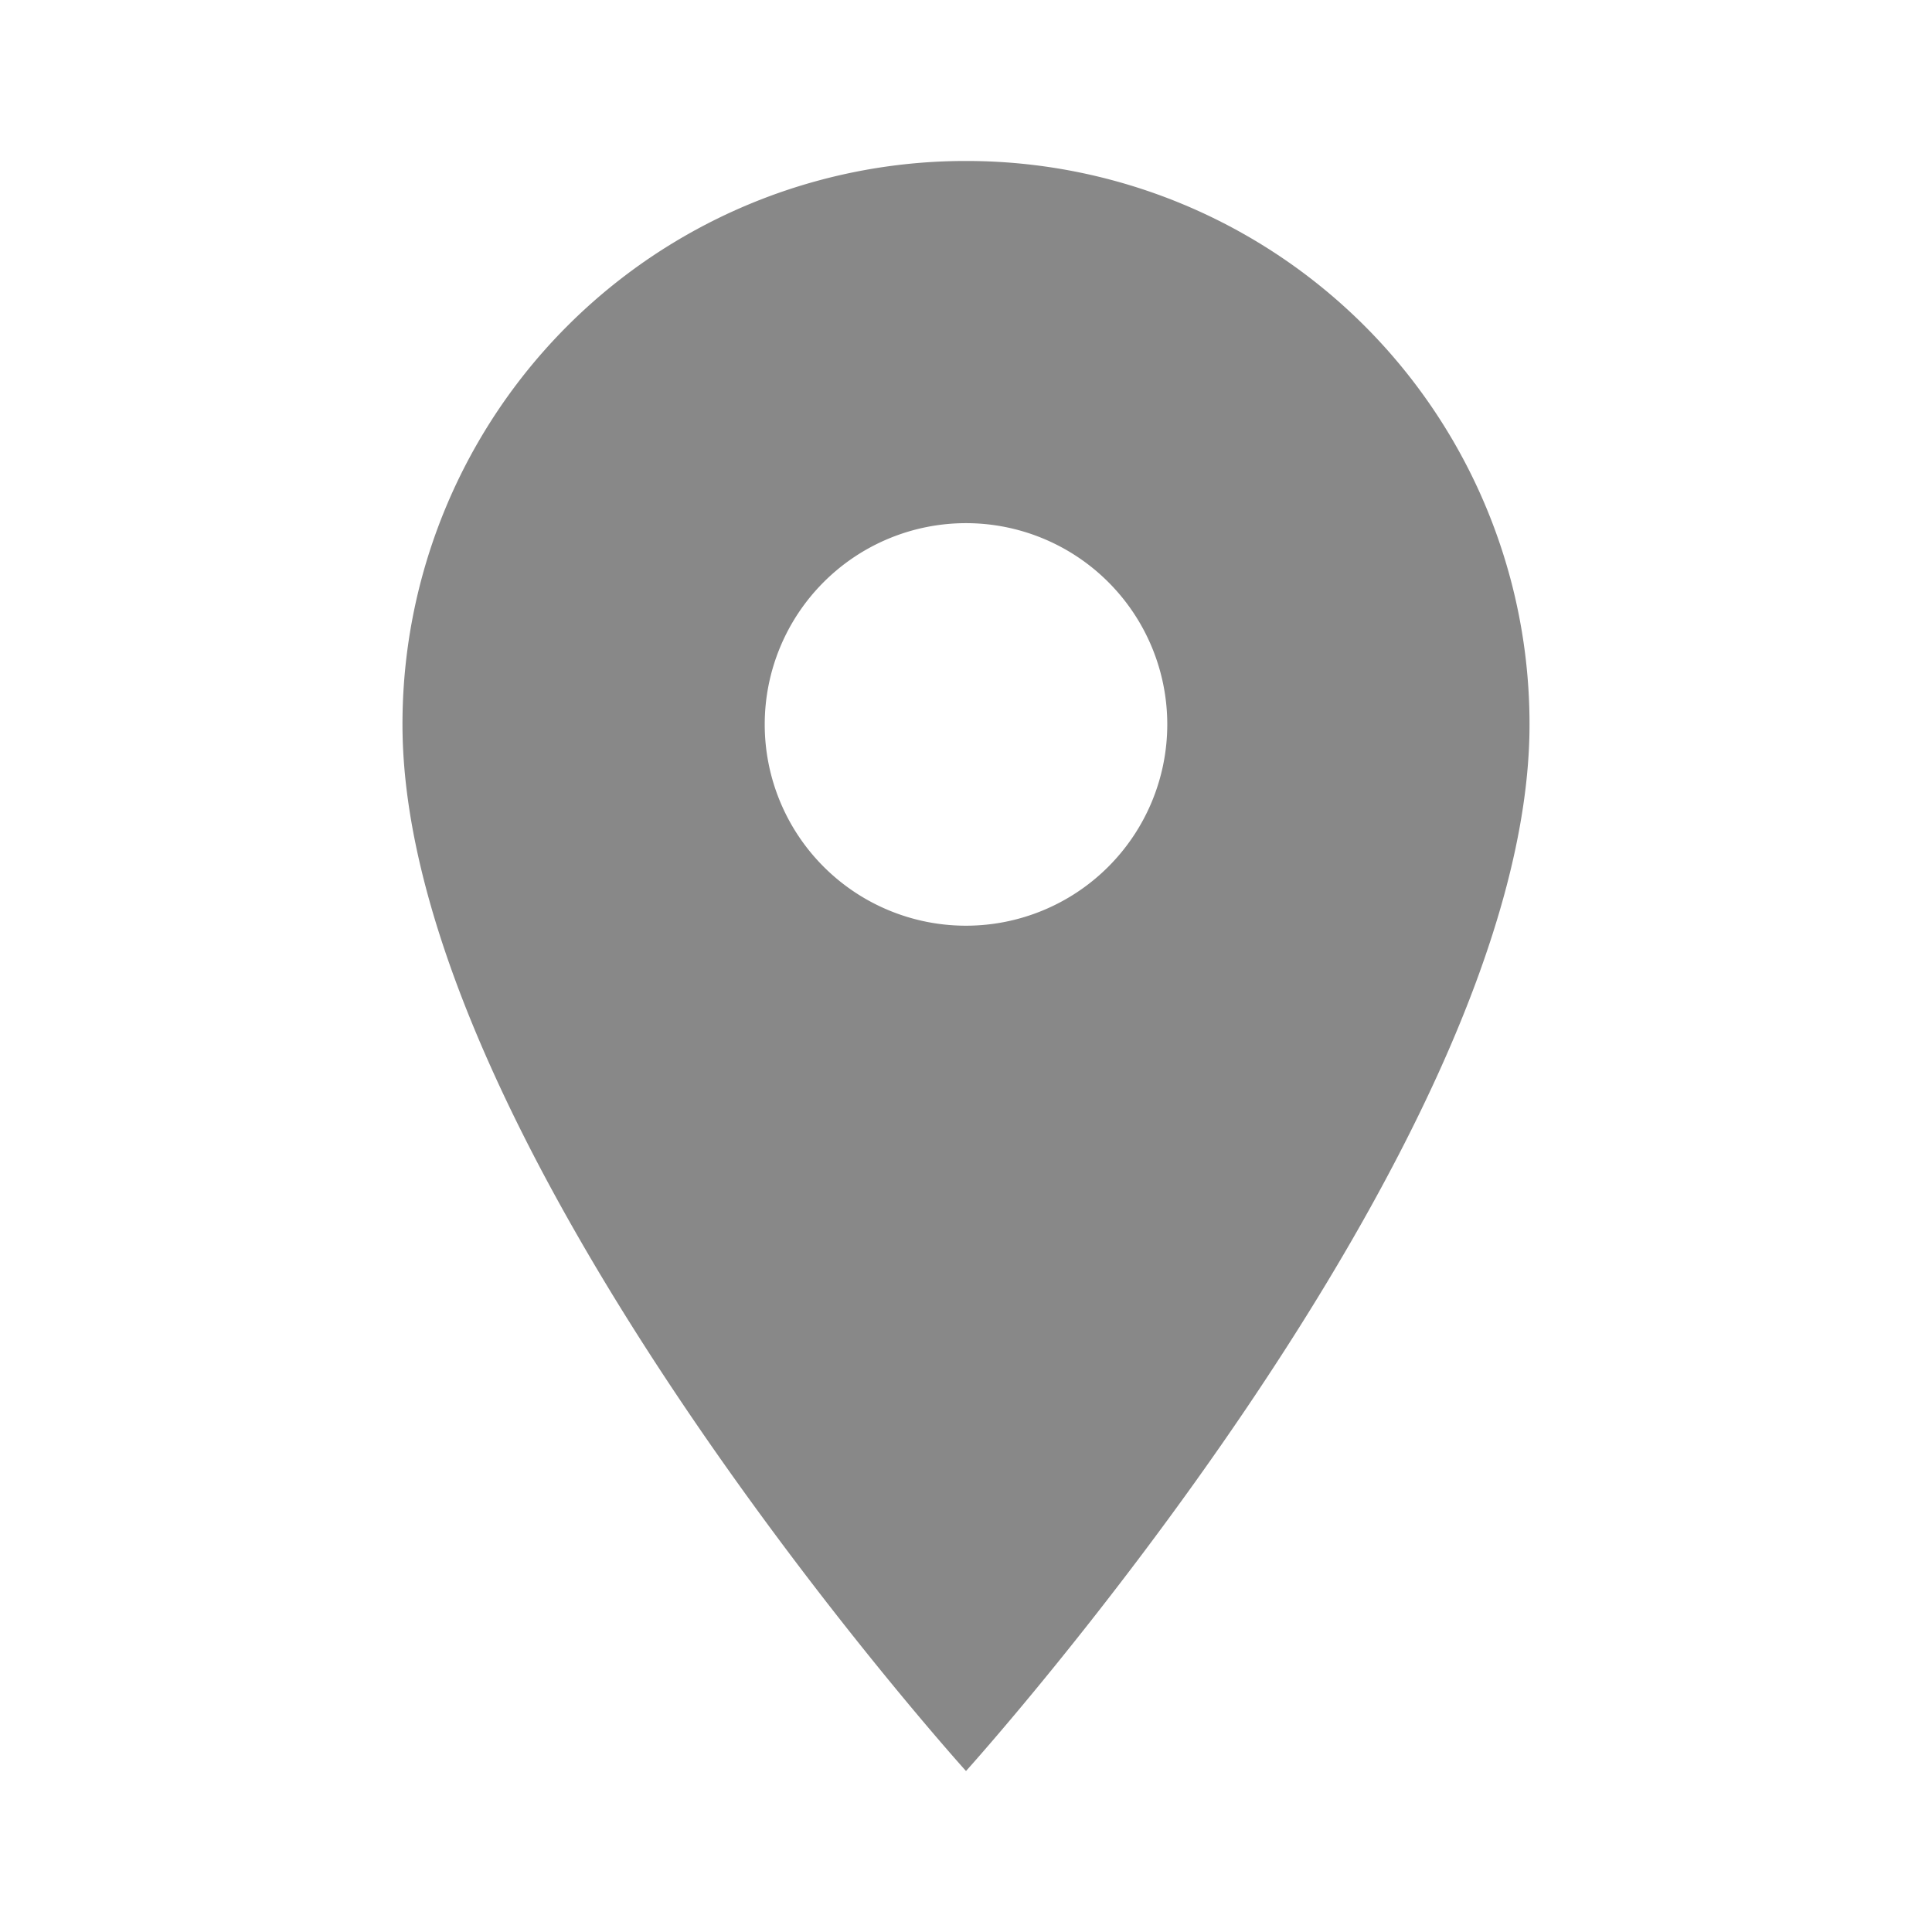 <svg xmlns="http://www.w3.org/2000/svg" width="28" height="28" viewBox="0 0 28 28"><defs><style>.a{fill:none;}.b{fill:#888;}</style></defs><path class="a" d="M0,0H28V28H0Z"/><path class="b" d="M13.167,2A8.161,8.161,0,0,0,5,10.167c0,6.125,8.167,15.167,8.167,15.167s8.167-9.042,8.167-15.167A8.161,8.161,0,0,0,13.167,2Zm0,11.083a2.917,2.917,0,1,1,2.917-2.917A2.918,2.918,0,0,1,13.167,13.083Z" transform="translate(0.833 0.333)"/></svg>